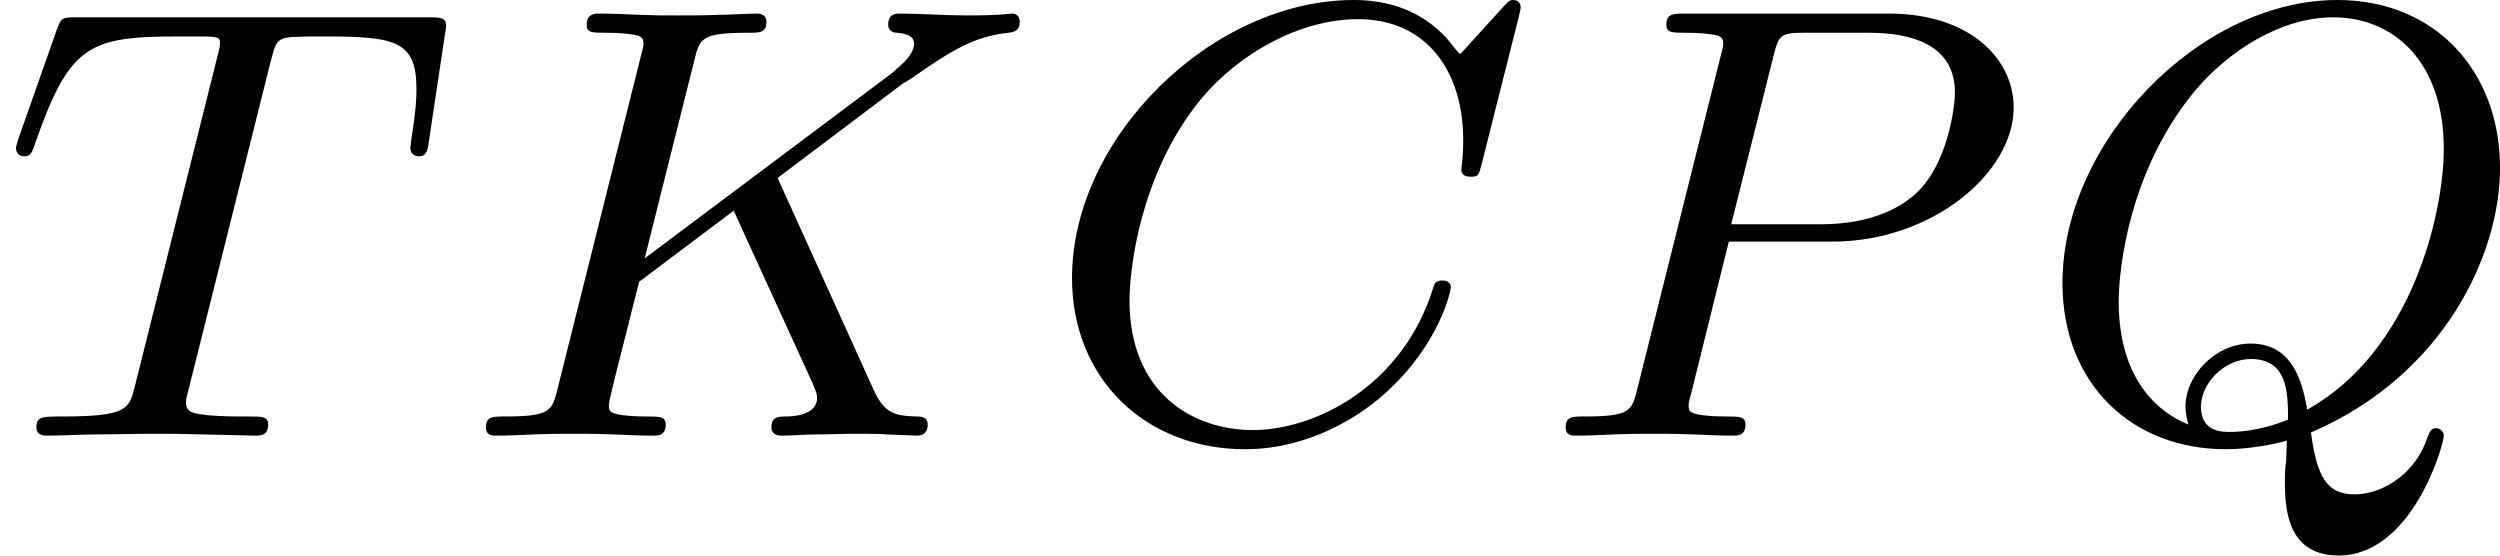 <?xml version='1.0' encoding='UTF-8'?>
<!-- This file was generated by dvisvgm 2.13.3 -->
<svg version='1.1' xmlns='http://www.w3.org/2000/svg' xmlns:xlink='http://www.w3.org/1999/xlink' width='72.548pt' height='16.122pt' viewBox='56.987 1116.662 72.548 16.122'>
<defs>
<path id='g3-67' d='M6.94-6.079C6.967-6.187 6.967-6.205 6.967-6.223C6.967-6.232 6.958-6.321 6.859-6.321C6.805-6.321 6.779-6.294 6.716-6.223L6.169-5.622C6.133-5.577 6.097-5.541 6.088-5.541S6.07-5.55 6.016-5.613C5.882-5.792 5.478-6.321 4.546-6.321C2.493-6.321 .457-4.331 .457-2.286C.457-.825 1.524 .197 2.968 .197C3.9 .197 4.636-.287 4.985-.601C5.801-1.327 5.954-2.116 5.954-2.152S5.936-2.251 5.828-2.251C5.73-2.251 5.712-2.197 5.703-2.161C5.263-.717 3.981-.081 3.084-.081C2.215-.081 1.291-.61 1.291-1.964C1.291-2.367 1.426-3.784 2.331-4.887C2.869-5.532 3.748-6.043 4.609-6.043C5.604-6.043 6.133-5.281 6.133-4.295C6.133-3.99 6.106-3.927 6.106-3.856C6.106-3.757 6.214-3.757 6.241-3.757C6.357-3.757 6.357-3.775 6.402-3.945L6.94-6.079Z'/>
<path id='g3-75' d='M4.627-3.739L6.447-5.111L6.554-5.174C7.11-5.559 7.451-5.792 7.98-5.846C8.043-5.855 8.141-5.864 8.141-6.007C8.141-6.052 8.115-6.124 8.034-6.124C7.962-6.124 7.908-6.097 7.37-6.097C7.048-6.097 6.716-6.124 6.402-6.124C6.348-6.124 6.232-6.124 6.232-5.963C6.232-5.855 6.33-5.846 6.357-5.846C6.429-5.837 6.608-5.828 6.608-5.685C6.608-5.613 6.554-5.496 6.429-5.389C6.393-5.353 6.384-5.344 6.357-5.326C6.33-5.29 6.312-5.281 6.267-5.245L2.699-2.573L3.416-5.434C3.497-5.774 3.524-5.846 4.223-5.846C4.367-5.846 4.465-5.846 4.465-6.007C4.465-6.088 4.402-6.124 4.331-6.124C4.16-6.124 3.945-6.106 3.766-6.106C3.578-6.097 3.371-6.097 3.192-6.097C2.905-6.097 2.887-6.097 2.618-6.106C2.439-6.115 2.206-6.124 2.035-6.124C1.982-6.124 1.856-6.124 1.856-5.963C1.856-5.846 1.937-5.846 2.125-5.846C2.161-5.846 2.322-5.846 2.466-5.828C2.618-5.81 2.681-5.792 2.681-5.694C2.681-5.649 2.672-5.613 2.645-5.514L1.435-.681C1.354-.359 1.336-.278 .664-.278C.493-.278 .395-.278 .395-.117C.395-.018 .466 0 .529 0C.699 0 .924-.009 1.094-.018C1.363-.027 1.381-.027 1.668-.027S1.973-.027 2.242-.018C2.421-.009 2.654 0 2.824 0C2.887 0 3.004 0 3.004-.161C3.004-.278 2.914-.278 2.726-.278C2.69-.278 2.529-.278 2.385-.296C2.188-.323 2.179-.359 2.179-.439C2.179-.511 2.26-.816 2.618-2.233L3.99-3.264L5.138-.753C5.183-.637 5.2-.61 5.2-.547C5.2-.287 4.824-.278 4.752-.278C4.645-.278 4.537-.278 4.537-.117C4.537-.027 4.618 0 4.68 0C4.851 0 5.03-.018 5.2-.018C5.38-.018 5.568-.027 5.747-.027C5.9-.027 6.142-.027 6.205-.018L6.644 0C6.68 0 6.805 0 6.805-.161C6.805-.278 6.698-.278 6.644-.278C6.33-.287 6.178-.323 6.025-.655L4.627-3.739Z'/>
<path id='g3-80' d='M2.771-2.815H4.268C5.721-2.815 6.904-3.811 6.904-4.761C6.904-5.469 6.267-6.124 5.093-6.124H2.134C1.973-6.124 1.865-6.124 1.865-5.963C1.865-5.846 1.946-5.846 2.134-5.846C2.17-5.846 2.331-5.846 2.475-5.828C2.627-5.81 2.69-5.792 2.69-5.694C2.69-5.649 2.681-5.613 2.654-5.514L1.444-.681C1.363-.359 1.345-.278 .672-.278C.502-.278 .403-.278 .403-.117C.403-.018 .475 0 .538 0C.708 0 .933-.009 1.103-.018C1.372-.027 1.39-.027 1.677-.027S1.982-.027 2.251-.018C2.43-.009 2.663 0 2.833 0C2.896 0 3.013 0 3.013-.161C3.013-.278 2.923-.278 2.735-.278C2.699-.278 2.537-.278 2.394-.296C2.197-.323 2.188-.359 2.188-.439C2.188-.466 2.188-.484 2.233-.646L2.771-2.815ZM3.416-5.496C3.497-5.819 3.515-5.846 3.891-5.846H4.797C5.496-5.846 6.052-5.631 6.052-4.976C6.052-4.788 5.954-3.945 5.487-3.515C5.29-3.335 4.878-3.067 4.107-3.067H2.806L3.416-5.496Z'/>
<path id='g3-81' d='M3.694 .368C3.676 .466 3.676 .592 3.676 .699C3.676 1.13 3.748 1.739 4.456 1.739C5.523 1.739 5.981 .134 5.981 0C5.981-.054 5.936-.108 5.864-.108S5.774-.045 5.747 .018C5.541 .628 5.021 .852 4.689 .852C4.277 .852 4.142 .592 4.053-.045C6.007-.888 6.797-2.654 6.797-3.882C6.797-5.299 5.846-6.321 4.438-6.321C2.43-6.321 .448-4.259 .448-2.215C.448-.744 1.462 .197 2.815 .197C3.183 .197 3.551 .117 3.703 .072L3.694 .368ZM2.277-.161C1.865-.323 1.264-.789 1.264-1.946C1.264-2.421 1.417-3.865 2.385-5.021C2.851-5.568 3.604-6.07 4.376-6.07C5.263-6.07 5.981-5.416 5.981-4.16C5.981-3.264 5.541-1.237 3.999-.377C3.918-.861 3.748-1.336 3.174-1.336C2.672-1.336 2.233-.879 2.233-.421C2.233-.35 2.251-.224 2.277-.161ZM3.721-.233C3.596-.179 3.246-.054 2.878-.054C2.762-.054 2.457-.054 2.457-.421C2.457-.753 2.789-1.112 3.183-1.112C3.712-1.112 3.721-.628 3.721-.233Z'/>
<path id='g3-84' d='M3.936-5.461C3.99-5.658 4.008-5.747 4.16-5.774C4.232-5.792 4.519-5.792 4.707-5.792C5.738-5.792 6.043-5.73 6.043-5.03C6.043-4.914 6.043-4.779 5.963-4.25L5.954-4.178C5.954-4.116 5.99-4.053 6.079-4.053C6.187-4.053 6.205-4.133 6.223-4.268L6.456-5.819C6.465-5.864 6.474-5.918 6.474-5.945C6.474-6.07 6.384-6.07 6.214-6.07H1.112C.897-6.07 .888-6.061 .825-5.891L.269-4.313C.233-4.196 .233-4.178 .233-4.169C.233-4.125 .26-4.053 .35-4.053C.448-4.053 .466-4.107 .52-4.268C1.013-5.667 1.291-5.792 2.591-5.792H2.941C3.192-5.792 3.192-5.765 3.192-5.694C3.192-5.64 3.174-5.577 3.156-5.505L1.955-.708C1.874-.386 1.847-.278 .897-.278C.61-.278 .529-.278 .529-.117C.529 0 .646 0 .681 0C.915 0 1.175-.018 1.417-.018C1.668-.018 1.928-.027 2.179-.027C2.573-.027 2.591-.027 2.923-.018C3.04-.018 3.631 0 3.703 0C3.784 0 3.891 0 3.891-.161C3.891-.278 3.811-.278 3.587-.278S3.255-.278 3.013-.296C2.806-.323 2.699-.332 2.699-.484C2.699-.529 2.717-.601 2.735-.664L3.936-5.461Z'/>
</defs>
<g id='page40' transform='matrix(2 0 0 2 0 0)'>
<use x='28.493' y='564.652' xlink:href='#g3-84'/>
<use x='35.149' y='564.652' xlink:href='#g3-75'/>
<use x='43.591' y='564.652' xlink:href='#g3-67'/>
<use x='50.807' y='564.652' xlink:href='#g3-80'/>
<use x='57.971' y='564.652' xlink:href='#g3-81'/>
</g>
</svg>